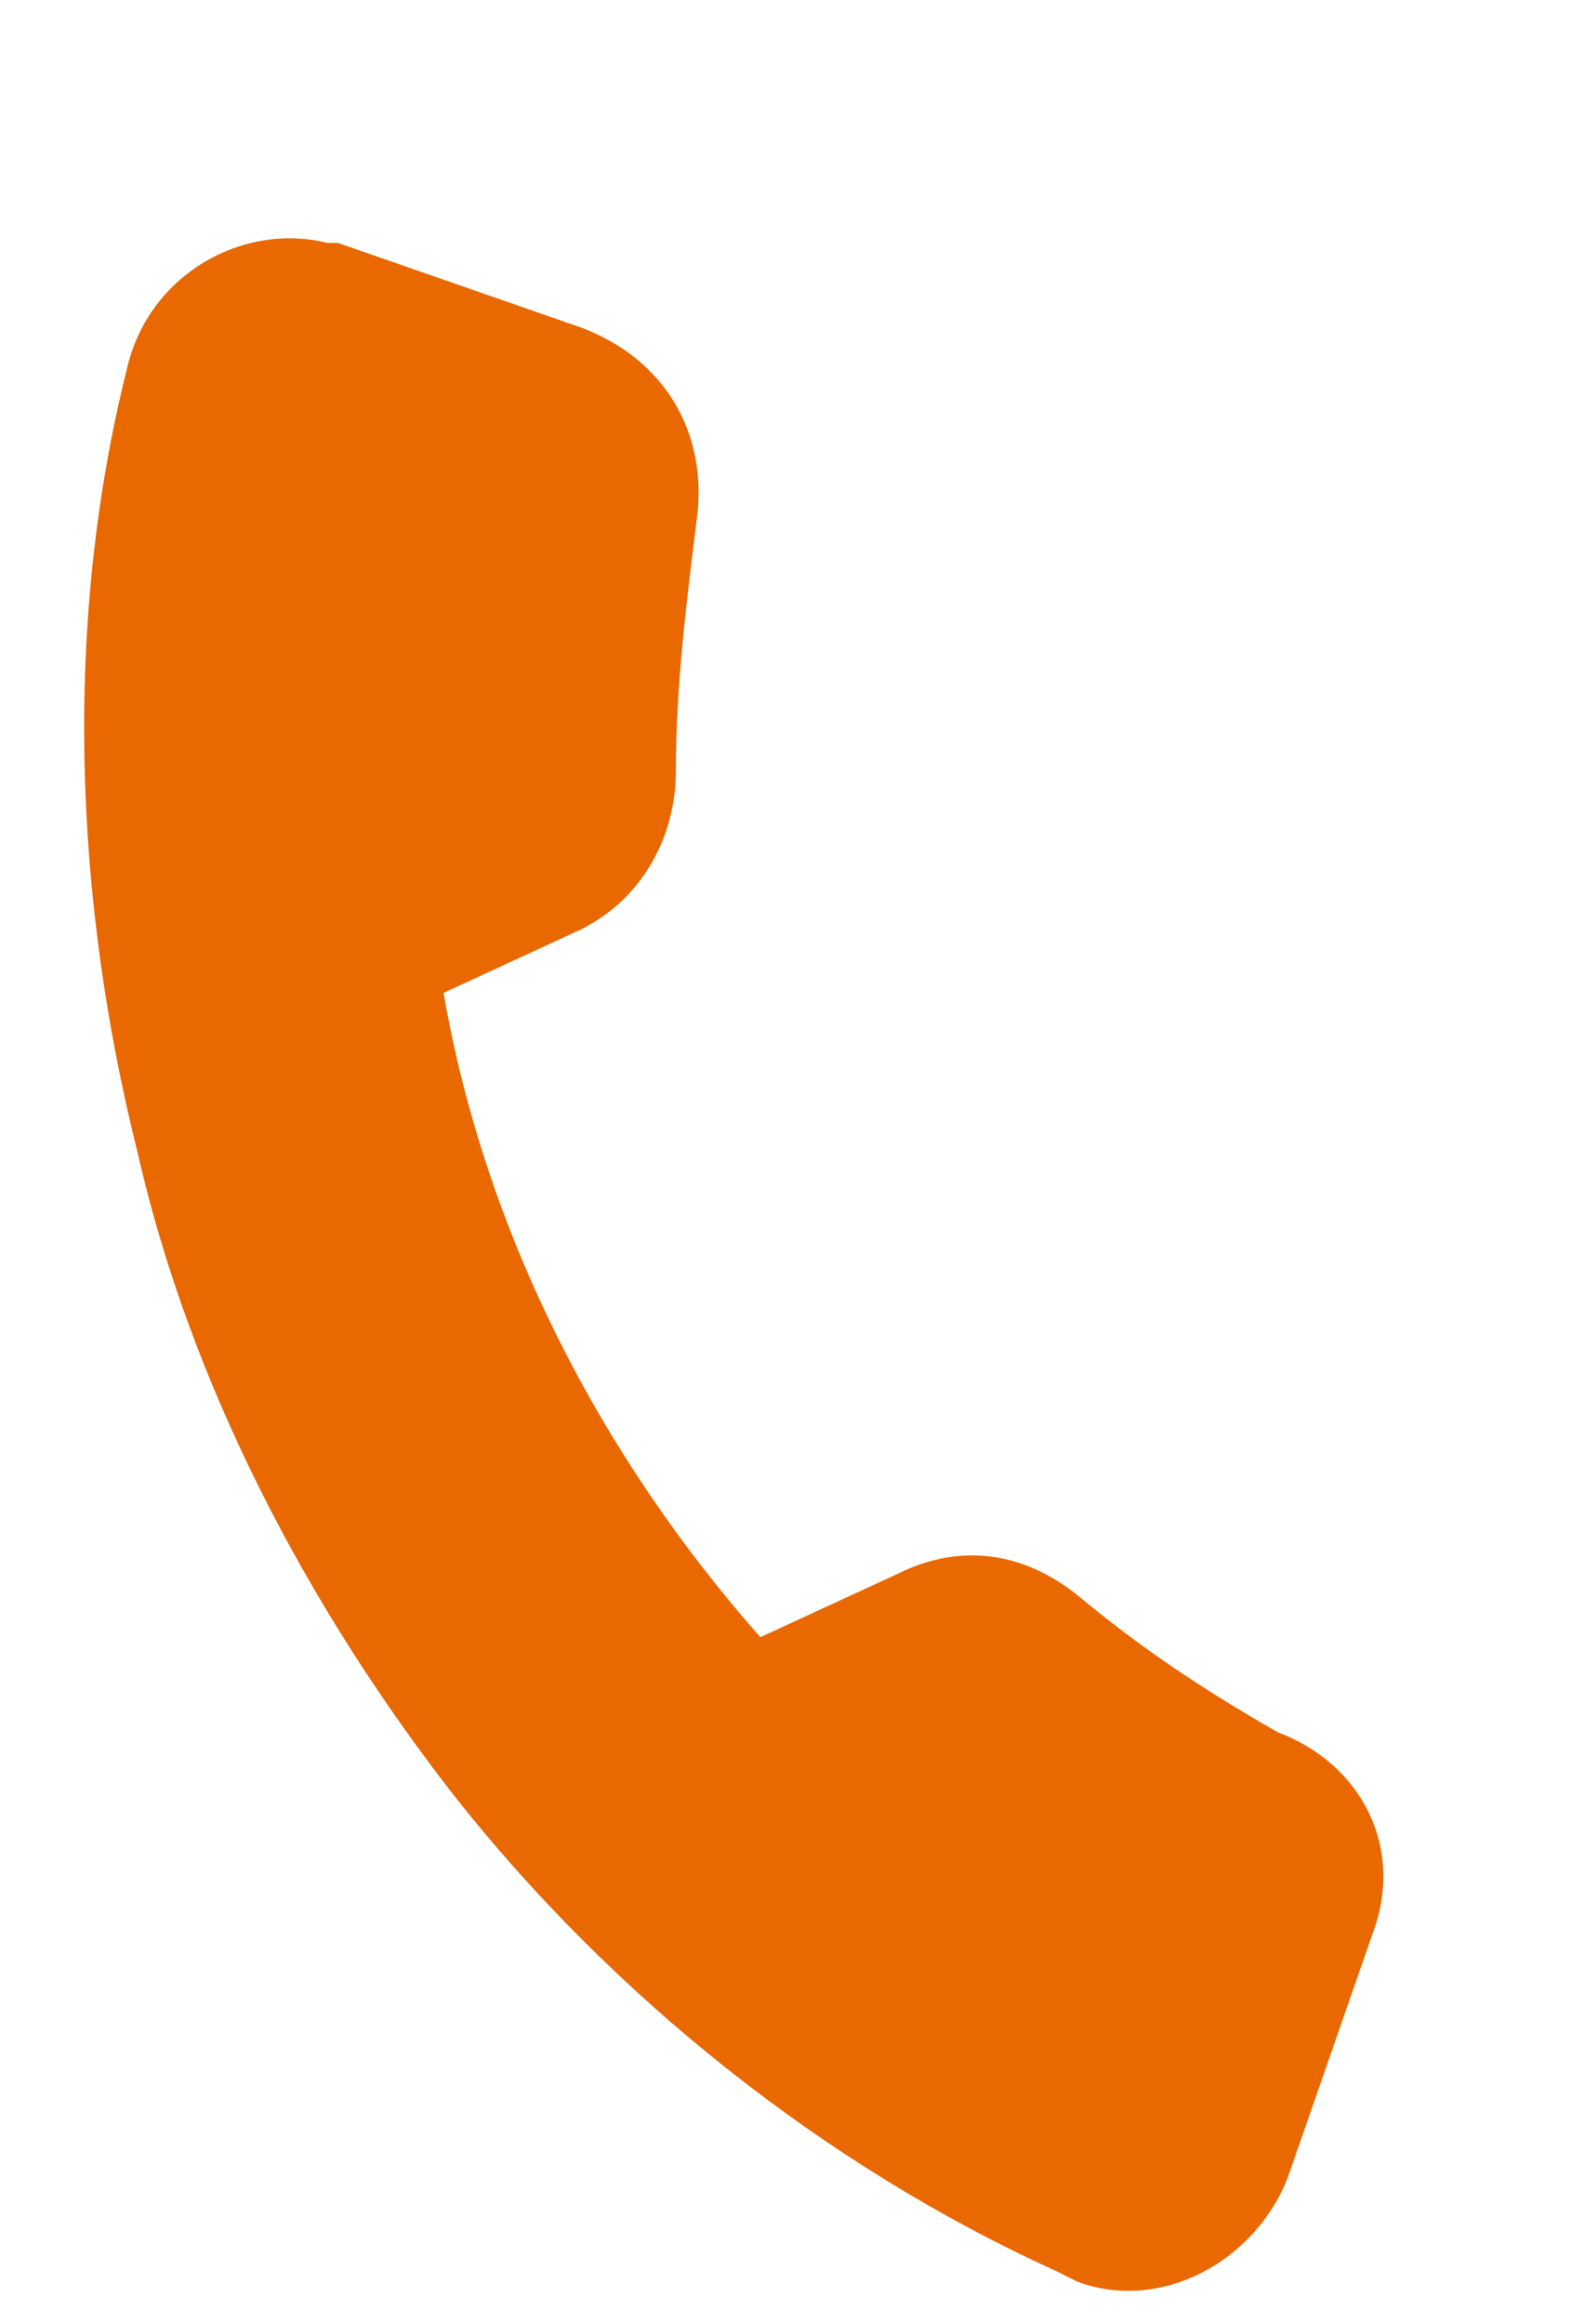 <svg width="15" height="22" viewBox="0 0 15 22" fill="none" xmlns="http://www.w3.org/2000/svg">
<path d="M13 18.3L12.2 20.6C11.9 21.4 11 21.9 10.2 21.6L10 21.5C7.8 20.5 5.8 18.9 4.3 17C2.9 15.2 1.8 13.1 1.3 10.9C0.7 8.5 0.6 5.9 1.2 3.5C1.4 2.6 2.3 2.1 3.1 2.3H3.2L5.5 3.1C6.3 3.4 6.7 4.1 6.6 4.9C6.5 5.7 6.4 6.5 6.4 7.3C6.4 7.9 6.1 8.5 5.5 8.8L4.2 9.4C4.6 11.7 5.7 13.8 7.2 15.5L8.5 14.9C9.1 14.6 9.7 14.7 10.2 15.1C10.8 15.6 11.4 16 12.1 16.4C12.9 16.7 13.3 17.5 13 18.3Z" fill="#E96800"/>
</svg>
